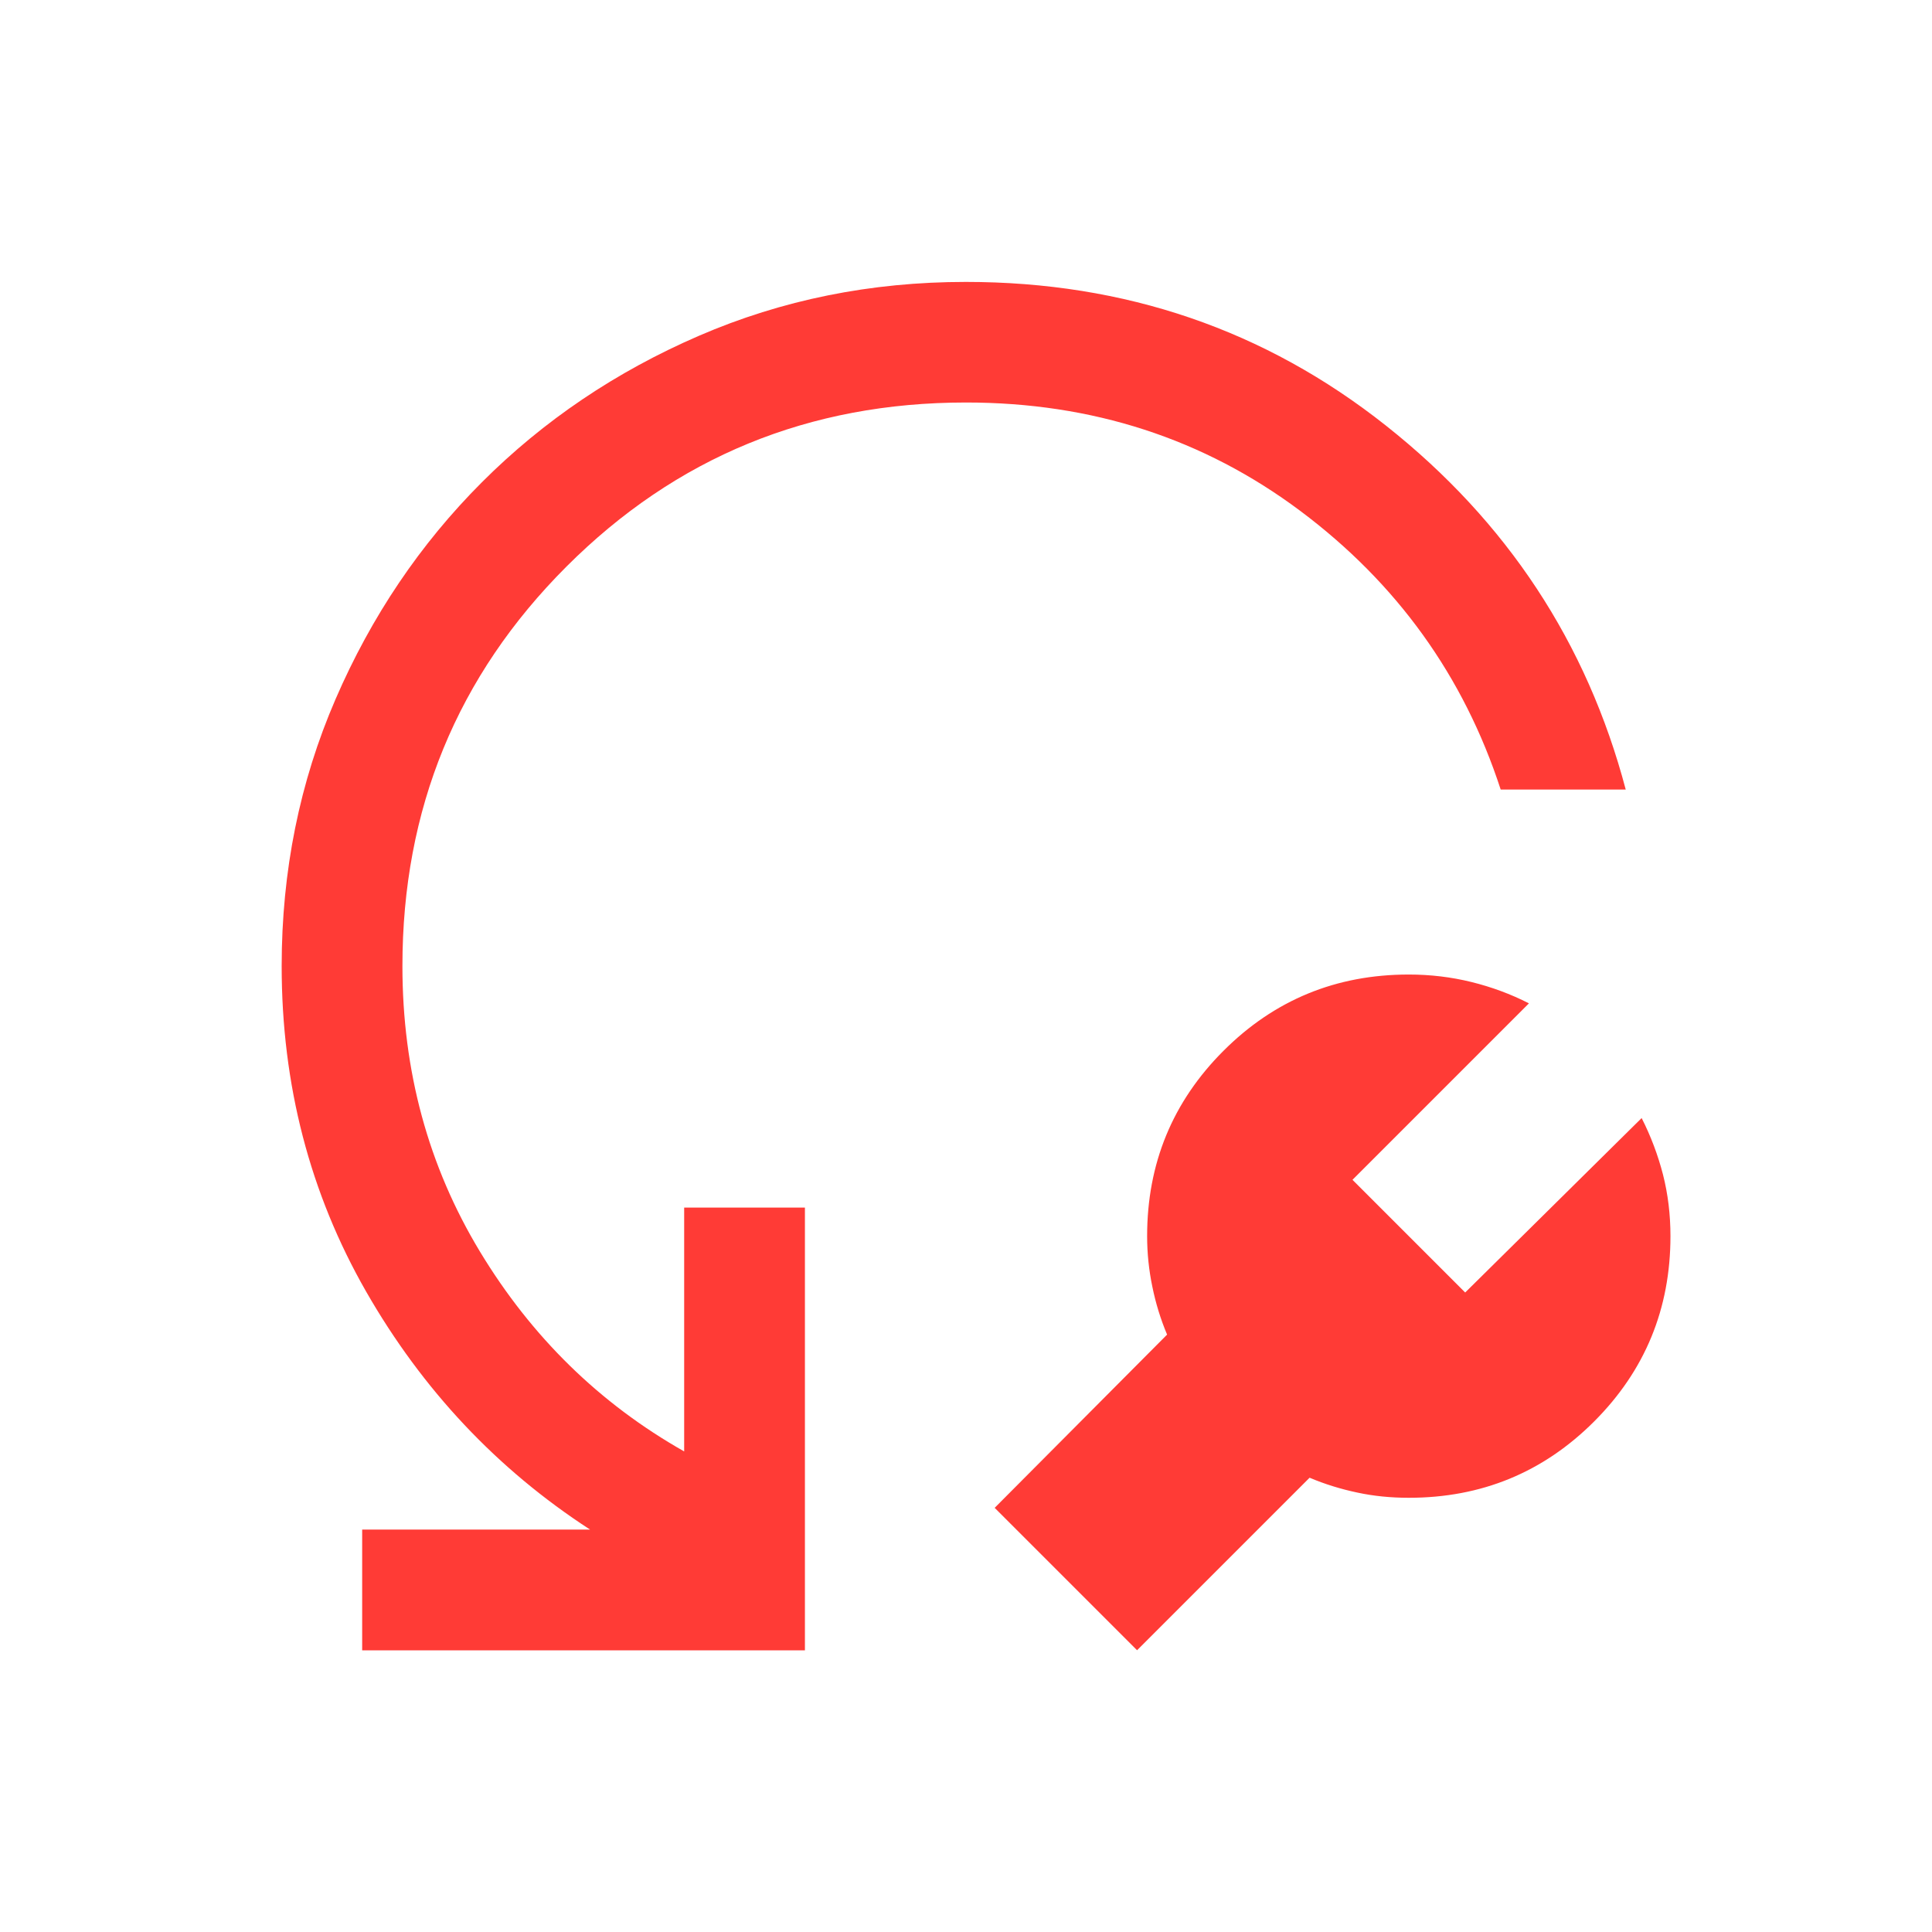 <svg fill="none" height="24" viewBox="0 0 24 24" width="24" xmlns="http://www.w3.org/2000/svg" xmlns:xlink="http://www.w3.org/1999/xlink"><mask id="a" height="24" maskUnits="userSpaceOnUse" width="24" x="0" y="0"><path d="m0 0h24v24h-24z" fill="#d9d9d9"/></mask><g mask="url(#a)"><path d="m16.267 18.358-2.142 2.142-1.769-1.769 2.142-2.152c-.08-.19-.141-.388-.183-.594-.043-.206-.065-.416-.065-.629 0-.903.316-1.67.948-2.302.632-.632 1.399-.948 2.302-.948.268 0 .528.031.779.093.251.062.489.15.714.265l-2.192 2.192 1.4 1.4 2.192-2.167c.114.224.202.458.265.701.062.243.093.498.093.766 0 .902-.316 1.67-.948 2.302-.632.632-1.399.948-2.302.948-.223 0-.437-.021-.641-.065-.204-.043-.402-.104-.591-.184zm3.931-8.55h-1.556c-.459-1.409-1.289-2.563-2.489-3.461-1.201-.898-2.585-1.347-4.153-1.347-1.95 0-3.604.679-4.963 2.038s-2.038 3.013-2.038 4.963c0 1.302.321 2.484.962 3.545s1.487 1.889 2.538 2.484v-3.029h1.5v5.5h-5.5v-1.5h2.831c-1.155-.75-2.082-1.736-2.782-2.957-.699-1.221-1.049-2.569-1.049-4.043 0-1.179.223-2.285.669-3.315.446-1.031 1.053-1.93 1.819-2.696s1.665-1.373 2.696-1.819c1.031-.446 2.136-.669 3.315-.669 1.977 0 3.717.595 5.22 1.786 1.503 1.19 2.496 2.698 2.978 4.522z" fill="#ff3b36"/></g></svg>